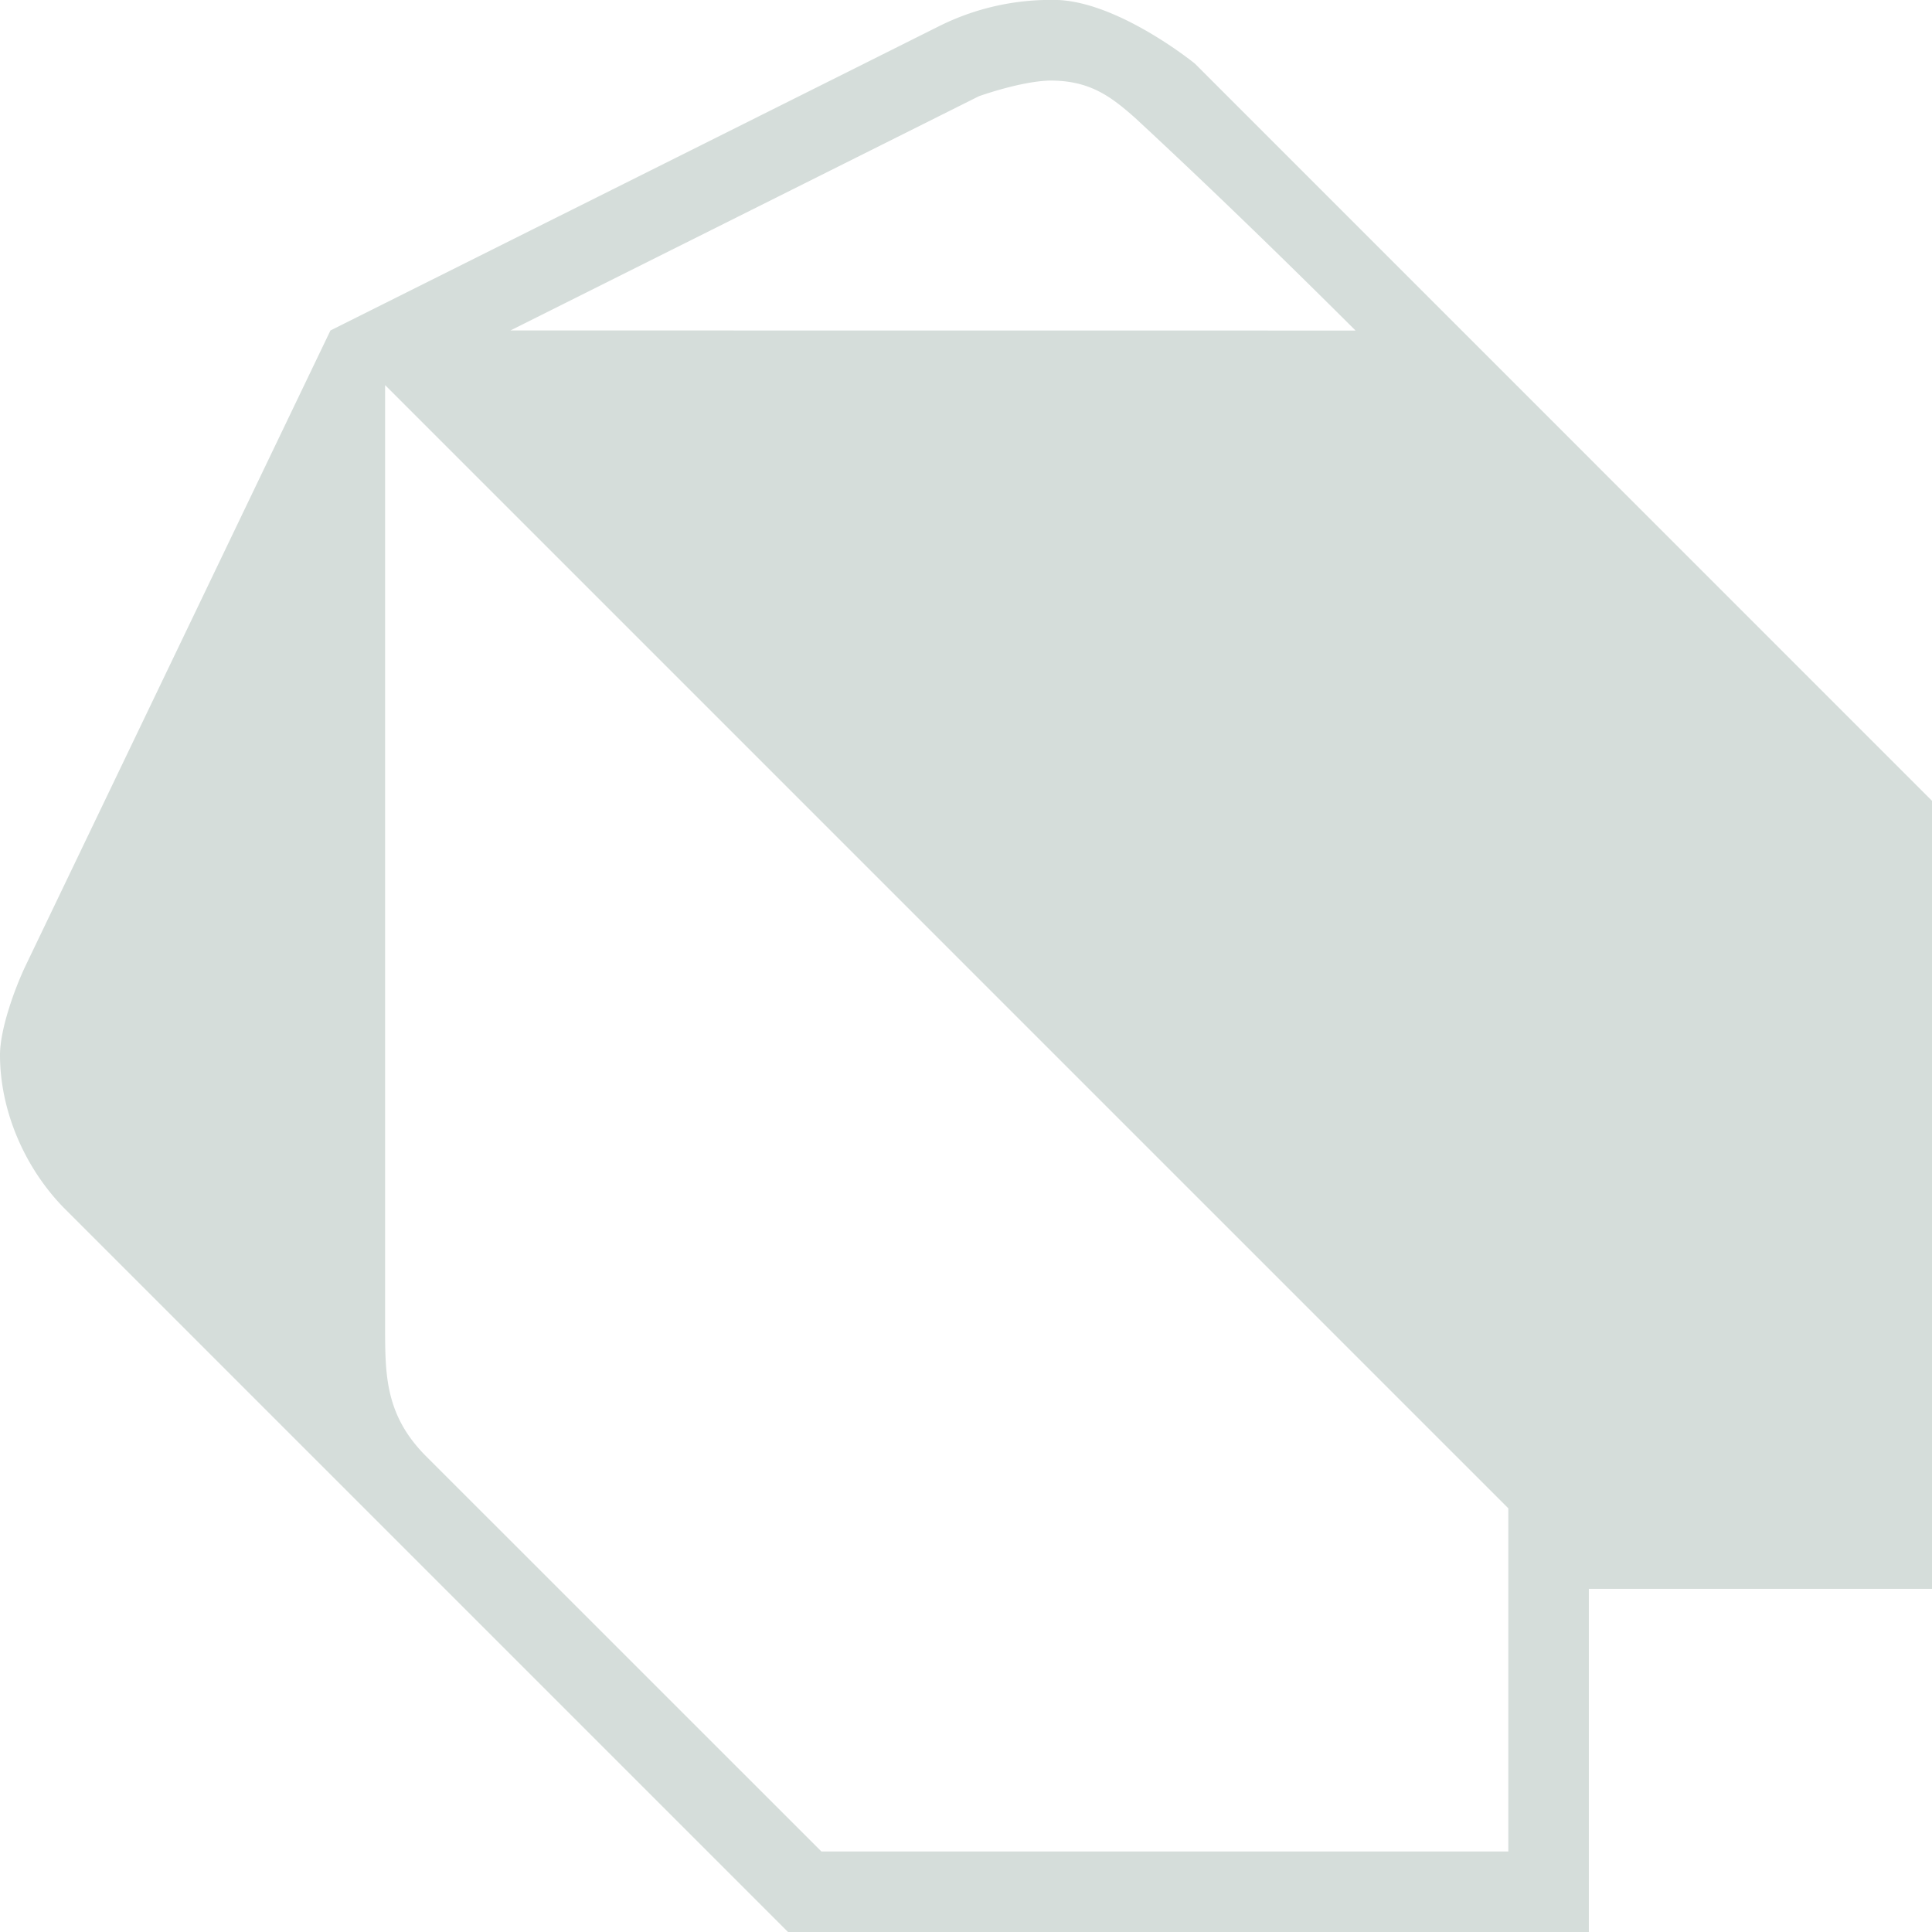 <svg xmlns="http://www.w3.org/2000/svg" width="38" height="38" viewBox="0 0 24 24">
  <path fill="#D5DDDA"
    d="M4.105 4.105S9.158 1.58 11.684.316a3.1 3.1 0 0 1 1.481-.315c.766.047 1.677.788 1.677.788L24 9.948v9.789h-4.263V24H9.789l-9-9C.303 14.5 0 13.795 0 13.105c0-.319.18-.818.316-1.105zm.679.679v11.787c.002.543.021 1.024.498 1.508L10.204 23h8.533v-4.263zm12.055-.678c-.899-.896-1.809-1.78-2.74-2.643-.302-.267-.567-.468-1.07-.462-.37.014-.87.195-.87.195L6.341 4.105z" />
</svg> 